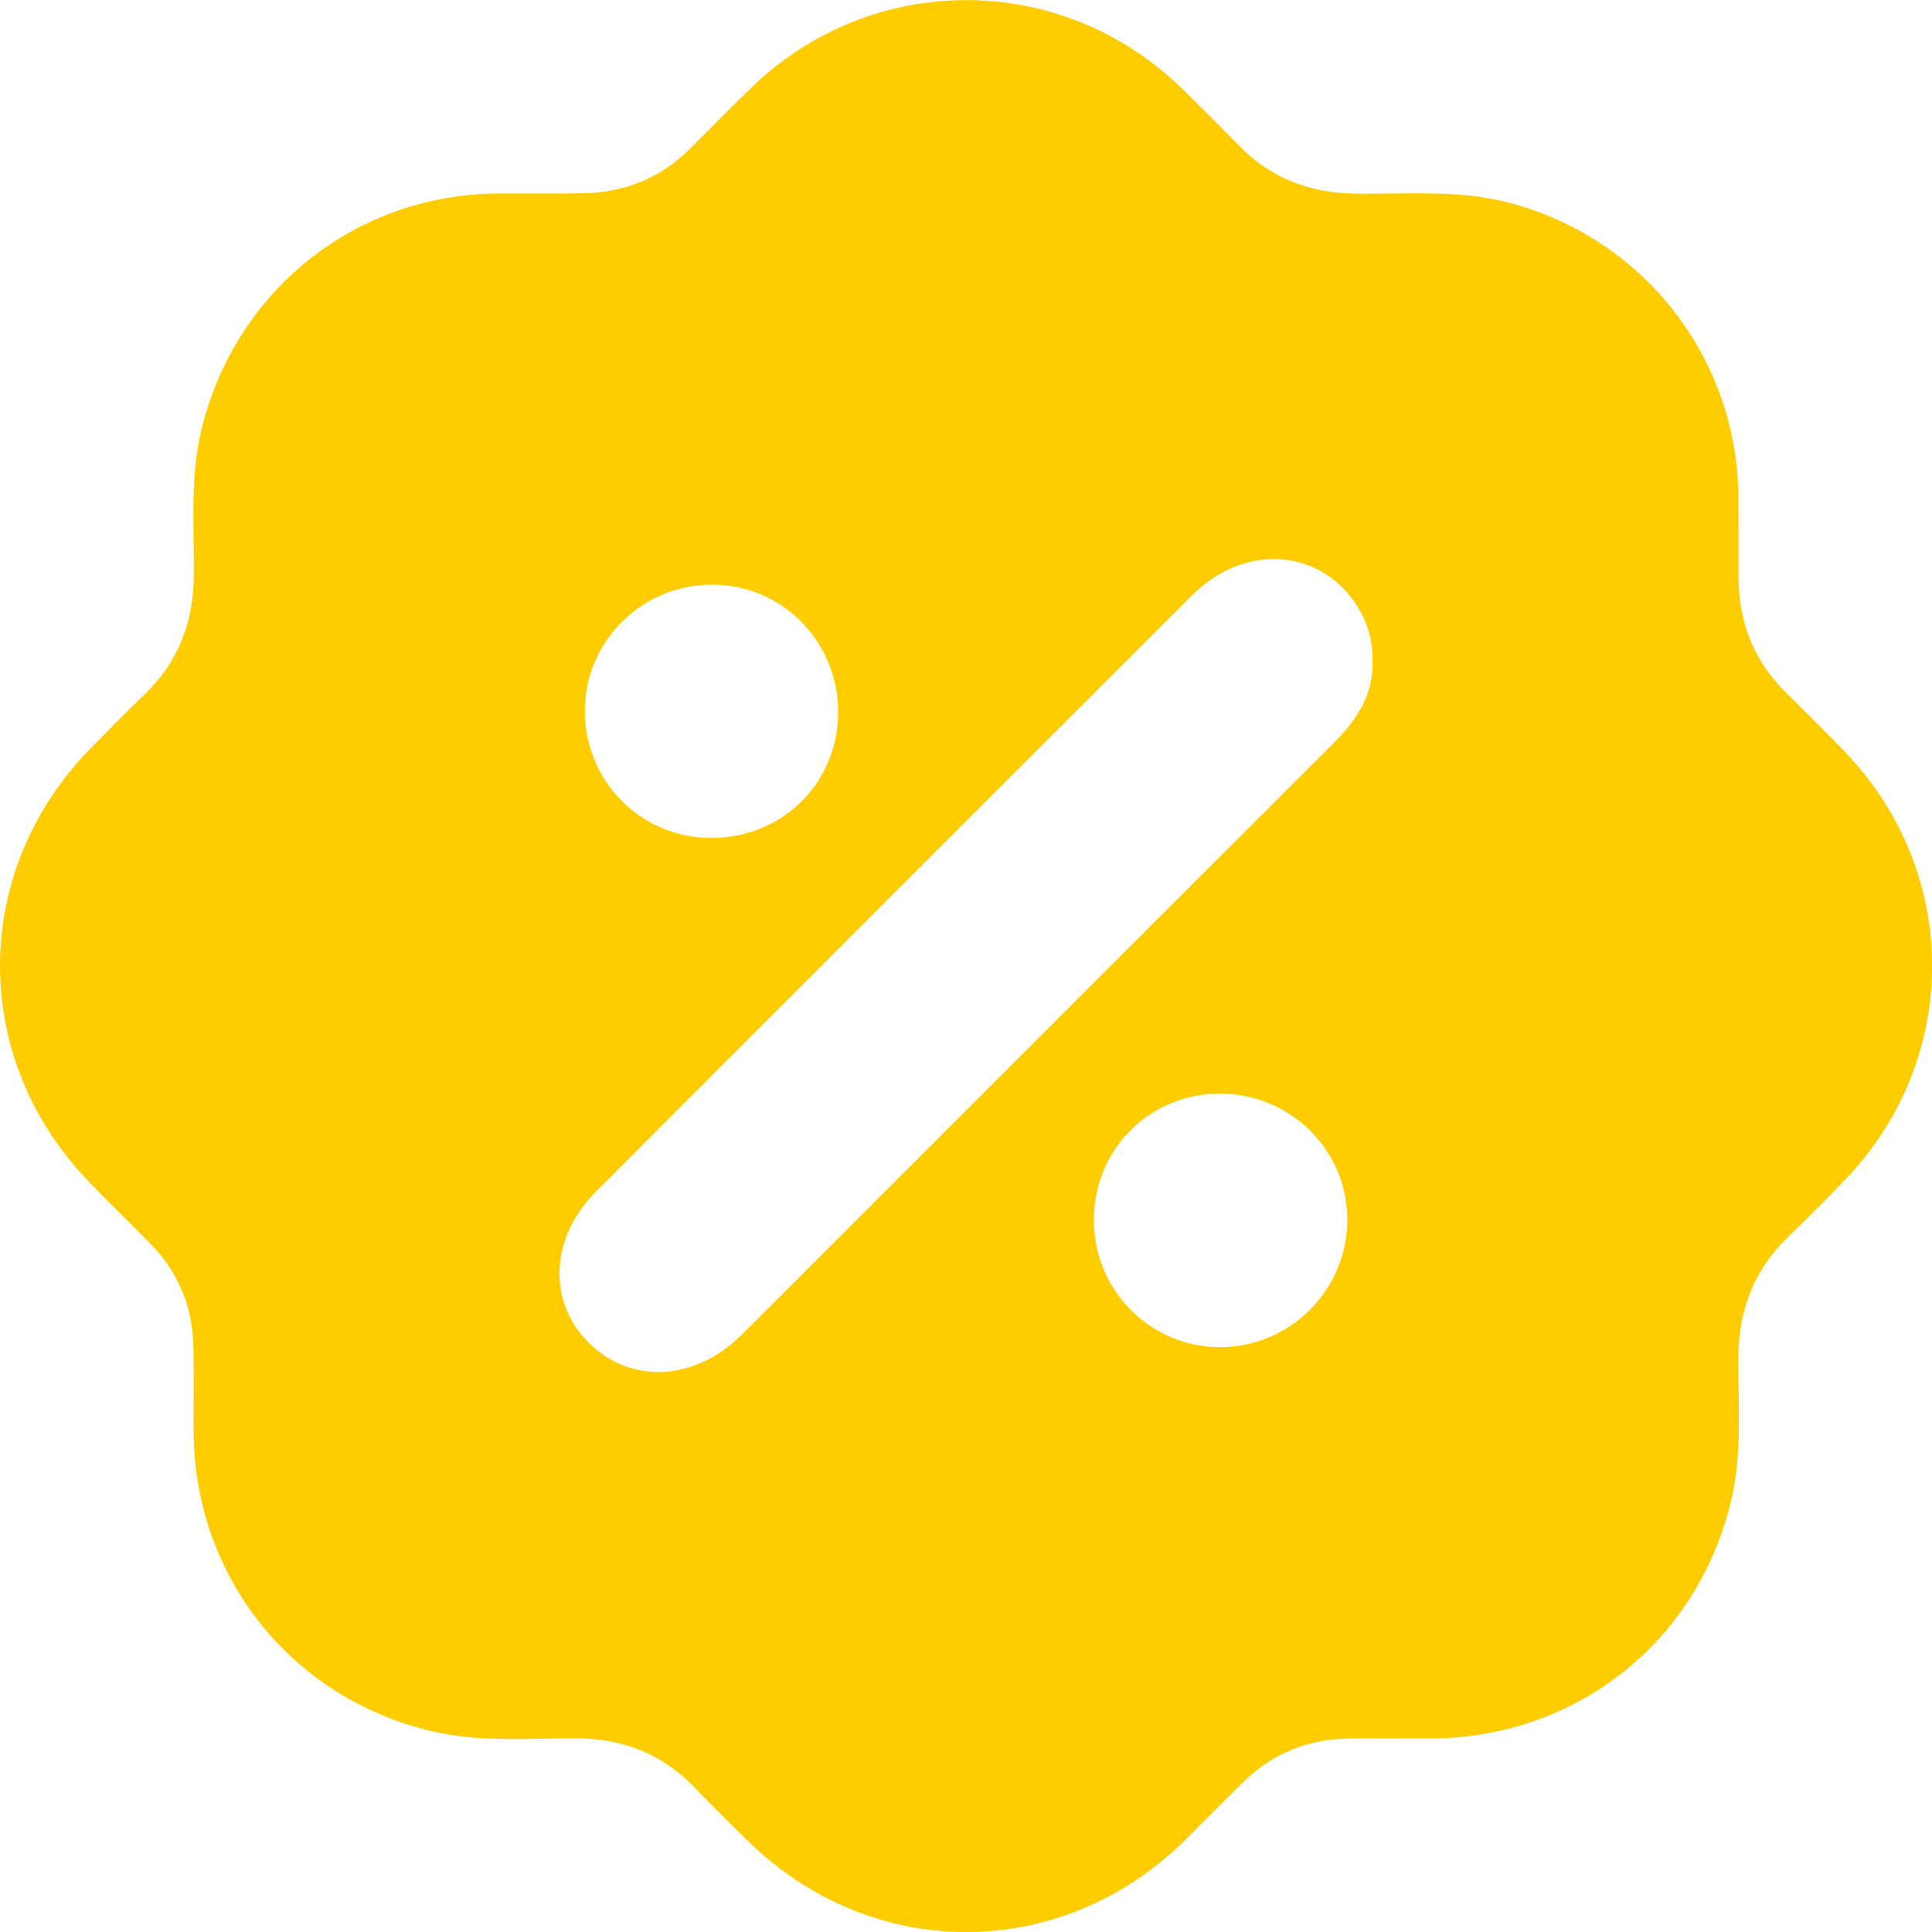 <svg width="62" height="62" viewBox="0 0 62 62" fill="none" xmlns="http://www.w3.org/2000/svg">
<path id="icone desconto" d="M44.85 55.793C44.315 55.793 43.78 55.783 43.245 55.793C41.967 55.82 40.856 56.259 39.936 57.153C39.279 57.792 38.639 58.45 37.985 59.094C34.033 62.967 27.993 62.969 24.027 59.102C23.443 58.532 22.865 57.958 22.299 57.371C21.25 56.28 19.975 55.783 18.465 55.785C16.941 55.785 15.406 55.914 13.896 55.565C9.367 54.516 6.246 50.619 6.214 45.959C6.208 45.042 6.228 44.124 6.206 43.207C6.175 41.962 5.748 40.865 4.875 39.963C4.219 39.285 3.541 38.631 2.883 37.955C-0.977 33.982 -0.958 27.947 2.924 23.996C3.496 23.414 4.068 22.834 4.655 22.267C5.721 21.235 6.206 19.977 6.22 18.499C6.236 16.899 6.085 15.29 6.483 13.707C7.597 9.276 11.445 6.231 15.997 6.209C16.915 6.204 17.832 6.221 18.749 6.2C20.051 6.172 21.185 5.716 22.119 4.794C22.789 4.132 23.445 3.454 24.123 2.8C28.006 -0.942 34.06 -0.926 37.92 2.832C38.541 3.437 39.154 4.048 39.759 4.67C40.774 5.712 42.012 6.188 43.459 6.213C45.11 6.241 46.765 6.076 48.402 6.499C52.695 7.611 55.725 11.432 55.786 15.875C55.799 16.766 55.788 17.659 55.792 18.552C55.799 19.968 56.279 21.191 57.286 22.198C57.936 22.846 58.594 23.485 59.227 24.15C62.901 27.99 62.93 33.9 59.291 37.775C58.663 38.443 58.007 39.087 57.352 39.726C56.291 40.763 55.805 42.023 55.788 43.499C55.77 45.05 55.921 46.609 55.557 48.144C54.489 52.654 50.643 55.732 46.001 55.789C45.619 55.793 45.237 55.789 44.855 55.789V55.793H44.85ZM44.045 21.242C44.06 20.614 43.913 20.054 43.606 19.537C42.46 17.604 39.969 17.391 38.259 19.1C31.876 25.476 25.498 31.856 19.123 38.241C17.658 39.708 17.562 41.749 18.88 43.076C20.221 44.425 22.286 44.333 23.782 42.851C24.814 41.829 25.838 40.797 26.865 39.771C32.182 34.456 37.495 29.136 42.815 23.827C43.547 23.097 44.07 22.29 44.045 21.242ZM26.898 22.877C26.912 20.602 25.114 18.769 22.863 18.761C20.633 18.752 18.794 20.545 18.768 22.752C18.739 25.03 20.517 26.862 22.781 26.89C25.069 26.919 26.886 25.149 26.898 22.877ZM35.104 39.17C35.112 41.435 36.945 43.254 39.197 43.231C41.444 43.209 43.257 41.355 43.236 39.101C43.216 36.886 41.404 35.104 39.164 35.097C36.884 35.091 35.096 36.886 35.104 39.168V39.17Z" fill="#FFCC00"/>
</svg>
